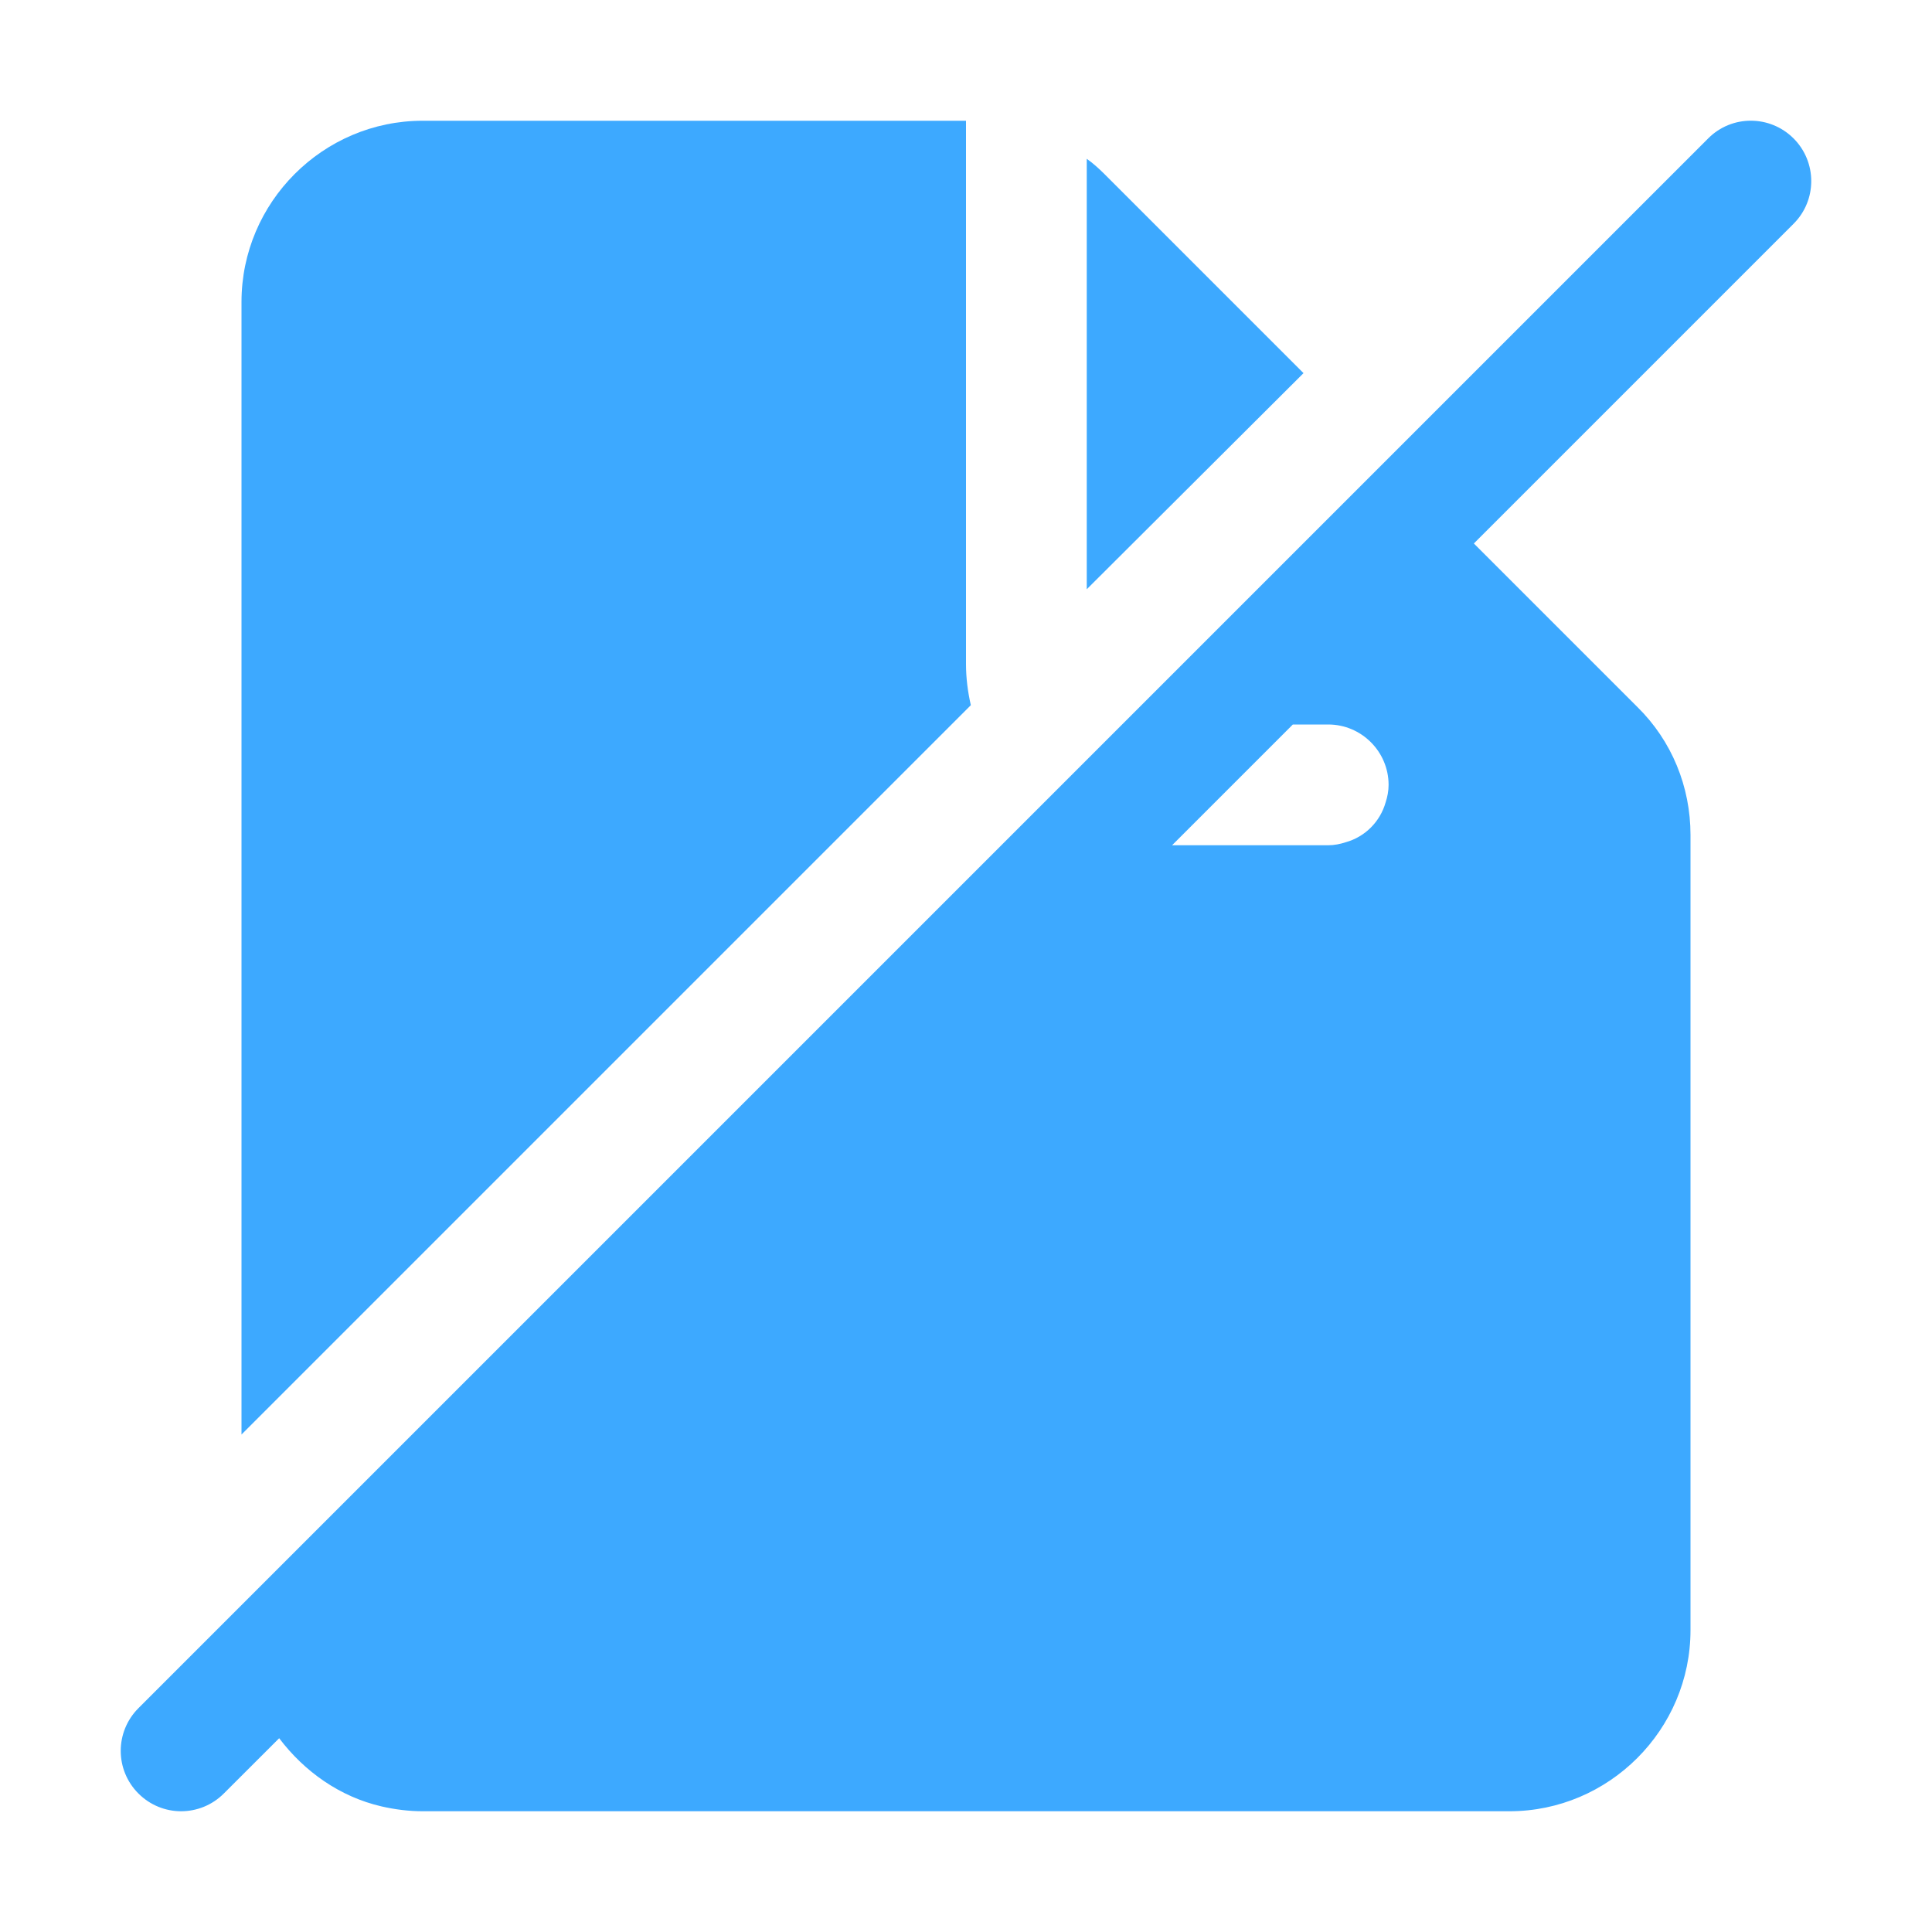 <svg width="30" height="30" viewBox="0 0 30 30" fill="none" xmlns="http://www.w3.org/2000/svg">
<path d="M6.562 1.875C5.016 1.875 3.75 3.141 3.75 4.688V22.275L15.075 10.95C15.028 10.744 15 10.528 15 10.312V1.875H6.562Z" fill="#3DA9FF"/>
<path d="M16.875 9.15L20.241 5.794L17.147 2.7C17.062 2.616 16.969 2.531 16.875 2.466V9.15Z" fill="#3DA9FF"/>
<path d="M26.524 2.15L2.15 26.524C1.783 26.891 1.783 27.484 2.15 27.85C2.333 28.033 2.573 28.125 2.812 28.125C3.052 28.125 3.292 28.033 3.475 27.85L4.335 26.991C4.727 27.509 5.276 27.9 5.925 28.05C6.131 28.097 6.347 28.125 6.562 28.125H23.438C24.984 28.125 26.25 26.859 26.25 25.312V12.965C26.25 12.216 25.959 11.503 25.425 10.978L22.886 8.439L27.851 3.474C28.217 3.108 28.216 2.515 27.85 2.149C27.483 1.783 26.889 1.782 26.524 2.15ZM21.516 12.459C21.431 12.759 21.197 12.994 20.897 13.078C20.812 13.106 20.719 13.125 20.625 13.125H18.2L20.075 11.25H20.625C21.141 11.25 21.562 11.672 21.562 12.187C21.562 12.281 21.544 12.375 21.516 12.459Z" fill="#3DA9FF"/>
</svg>
